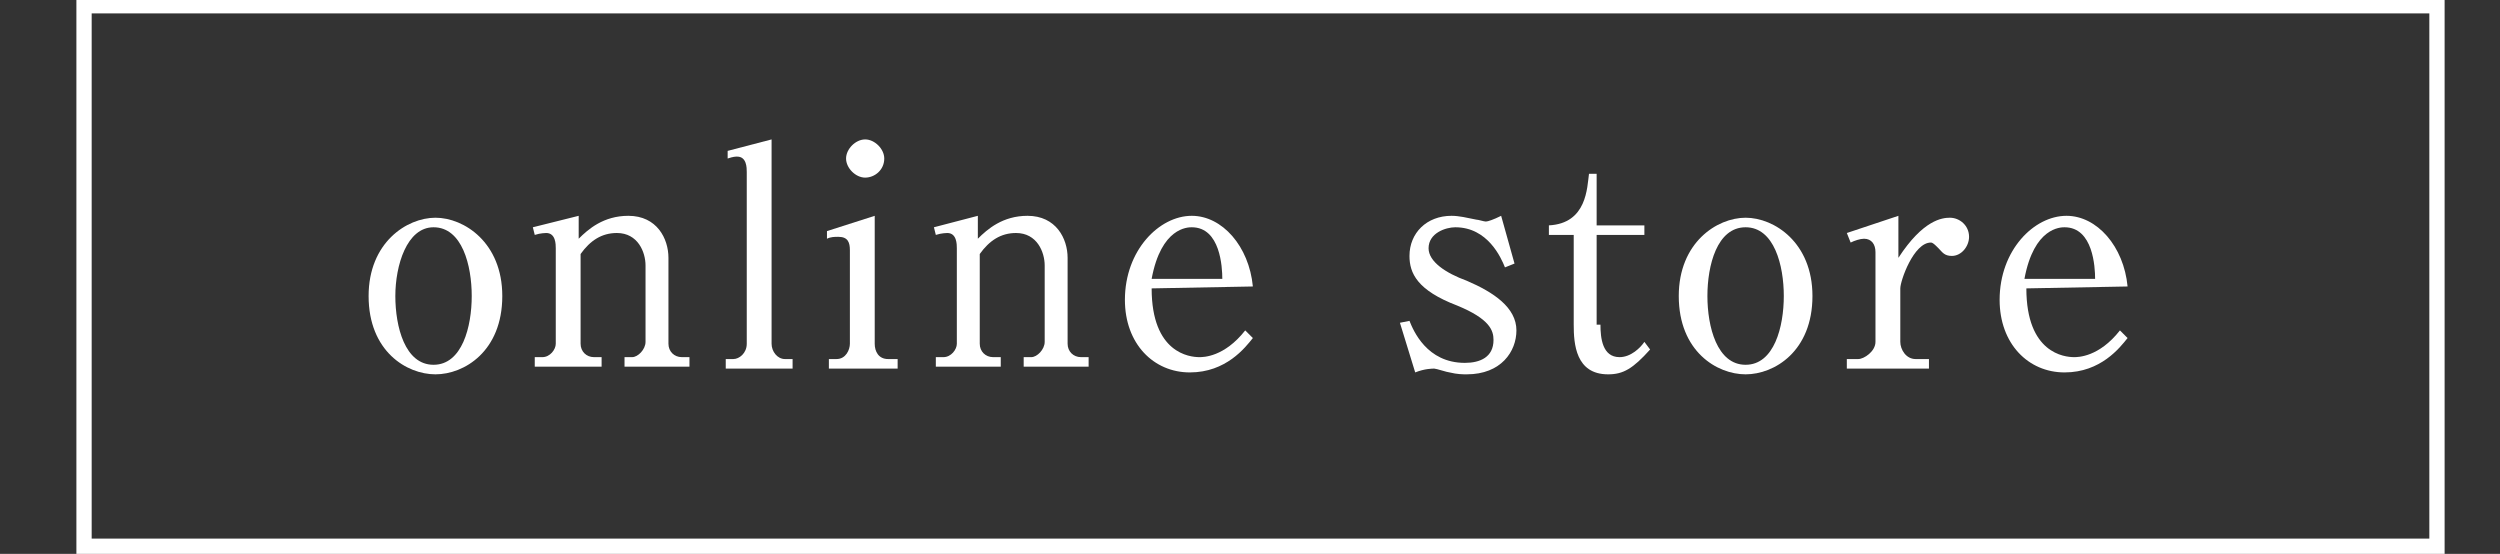 <?xml version="1.0" encoding="utf-8"?>
<!-- Generator: Adobe Illustrator 21.1.0, SVG Export Plug-In . SVG Version: 6.00 Build 0)  -->
<svg version="1.1" id="レイヤー_1" xmlns="http://www.w3.org/2000/svg" xmlns:xlink="http://www.w3.org/1999/xlink" x="0px"
	 y="0px" viewBox="0 0 130.9 29" style="enable-background:new 0 0 130.9 29;" xml:space="preserve">
<rect x="0" y="0" width="130.9" height="29" fill="#333333" stroke="none"/>
<style type="text/css">
	.st0{fill:#FFFFFF;}
</style>
<g>
	<g>
		<path class="st0" d="M127.2,0.7v27.5H4.8V0.7H127.2 M128,0H4v29h124V0L128,0z"/>
	</g>
	<g>
		<g>
			<path class="st0" d="M26.3,15.5c0,2.9-2,4.1-3.5,4.1s-3.5-1.2-3.5-4.1c0-2.8,2-4.1,3.5-4.1S26.3,12.7,26.3,15.5z M20.7,15.5
				c0,1.6,0.5,3.6,2,3.6s2-2,2-3.6s-0.5-3.6-2-3.6C21.3,11.9,20.7,13.9,20.7,15.5z"/>
			<path class="st0" d="M30.3,11.3v1.2c0.5-0.5,1.3-1.2,2.6-1.2c1.5,0,2.1,1.2,2.1,2.2V18c0,0.4,0.3,0.7,0.7,0.7h0.4v0.5h-3.4v-0.5
				h0.4c0.3,0,0.7-0.4,0.7-0.8v-4c0-0.7-0.4-1.7-1.5-1.7c-0.8,0-1.4,0.4-1.9,1.1V18c0,0.4,0.3,0.7,0.7,0.7h0.4v0.5H28v-0.5h0.4
				c0.4,0,0.7-0.4,0.7-0.7v-5c0-0.2,0-0.8-0.5-0.8c0,0-0.3,0-0.6,0.1l-0.1-0.4L30.3,11.3z"/>
			<path class="st0" d="M38.1,7.9l2.3-0.6V18c0,0.4,0.3,0.8,0.7,0.8h0.4v0.5H38v-0.5h0.4c0.3,0,0.7-0.3,0.7-0.8V9
				c0-0.2,0-0.8-0.5-0.8c-0.1,0-0.2,0-0.5,0.1L38.1,7.9z"/>
			<path class="st0" d="M43.3,12.1l2.5-0.8V18c0,0.4,0.2,0.8,0.7,0.8H47v0.5h-3.6v-0.5h0.4c0.5,0,0.7-0.5,0.7-0.8v-4.9
				c0-0.4-0.1-0.7-0.6-0.7c-0.2,0-0.4,0-0.6,0.1L43.3,12.1z M46.3,8.3c0,0.6-0.5,1-1,1s-1-0.5-1-1s0.5-1,1-1S46.3,7.8,46.3,8.3z"/>
			<path class="st0" d="M51.2,11.3v1.2c0.5-0.5,1.3-1.2,2.6-1.2c1.5,0,2.1,1.2,2.1,2.2V18c0,0.4,0.3,0.7,0.7,0.7H57v0.5h-3.4v-0.5
				H54c0.3,0,0.7-0.4,0.7-0.8v-4c0-0.7-0.4-1.7-1.5-1.7c-0.8,0-1.4,0.4-1.9,1.1V18c0,0.4,0.3,0.7,0.7,0.7h0.4v0.5H49v-0.5h0.4
				c0.4,0,0.7-0.4,0.7-0.7v-5c0-0.2,0-0.8-0.5-0.8c0,0-0.3,0-0.6,0.1l-0.1-0.4L51.2,11.3z"/>
			<path class="st0" d="M60.3,15.1c0,3.4,2,3.6,2.5,3.6c0.2,0,1.3,0,2.4-1.4l0.4,0.4c-0.4,0.5-1.4,1.8-3.3,1.8
				c-1.9,0-3.4-1.5-3.4-3.8c0-2.6,1.8-4.4,3.5-4.4c1.6,0,3,1.6,3.2,3.7L60.3,15.1L60.3,15.1z M64,14.6c0-0.6-0.1-2.7-1.6-2.7
				c-0.2,0-1.6,0-2.1,2.7H64z"/>
			<path class="st0" d="M79.3,13.8L78.8,14c-0.2-0.5-0.9-2.1-2.6-2.1c-0.5,0-1.4,0.3-1.4,1.1c0,0.7,0.9,1.3,2,1.7
				c1.4,0.6,2.6,1.4,2.6,2.6c0,1.1-0.8,2.3-2.6,2.3c-0.2,0-0.5,0-0.9-0.1c-0.1,0-0.7-0.2-0.8-0.2c-0.1,0-0.5,0-1,0.2l-0.8-2.6
				l0.5-0.1c0.2,0.5,0.9,2.2,2.9,2.2c0.8,0,1.5-0.3,1.5-1.2c0-0.5-0.2-1.1-1.9-1.8c-2.1-0.8-2.5-1.7-2.5-2.6c0-1.2,0.9-2.1,2.2-2.1
				c0.4,0,0.8,0.1,1.3,0.2c0.1,0,0.4,0.1,0.5,0.1s0.4-0.1,0.8-0.3L79.3,13.8z"/>
			<path class="st0" d="M83.8,17c0,0.7,0.1,1.7,1,1.7c0.6,0,1.1-0.5,1.3-0.8l0.3,0.4c-0.9,1-1.4,1.3-2.2,1.3c-1.7,0-1.8-1.6-1.8-2.6
				v-4.7h-1.3v-0.5c2-0.1,2-2,2.1-2.7h0.4v2.7h2.5v0.5h-2.5V17H83.8z"/>
			<path class="st0" d="M94.9,15.5c0,2.9-2,4.1-3.5,4.1s-3.5-1.2-3.5-4.1c0-2.8,2-4.1,3.5-4.1S94.9,12.7,94.9,15.5z M89.4,15.5
				c0,1.6,0.5,3.6,2,3.6s2-2,2-3.6s-0.5-3.6-2-3.6S89.4,13.9,89.4,15.5z"/>
			<path class="st0" d="M96.7,12.2l2.7-0.9v2.2c1.3-2,2.3-2.1,2.7-2.1c0.5,0,1,0.4,1,1c0,0.5-0.4,1-0.9,1c-0.4,0-0.5-0.2-0.7-0.4
				c-0.2-0.2-0.3-0.3-0.4-0.3c-0.9,0-1.6,2-1.6,2.4v2.8c0,0.4,0.3,0.9,0.8,0.9h0.7v0.5h-4.3v-0.5h0.6c0.3,0,0.9-0.4,0.9-0.9v-4.7
				c0-0.4-0.2-0.7-0.6-0.7c-0.2,0-0.5,0.1-0.7,0.2L96.7,12.2z"/>
			<path class="st0" d="M106.1,15.1c0,3.4,2,3.6,2.5,3.6c0.2,0,1.3,0,2.4-1.4l0.4,0.4c-0.4,0.5-1.4,1.8-3.3,1.8s-3.4-1.5-3.4-3.8
				c0-2.6,1.8-4.4,3.5-4.4c1.6,0,3,1.6,3.2,3.7L106.1,15.1L106.1,15.1z M109.7,14.6c0-0.6-0.1-2.7-1.6-2.7c-0.2,0-1.6,0-2.1,2.7
				H109.7z"/>
		</g>
	</g>
</g>
</svg>
